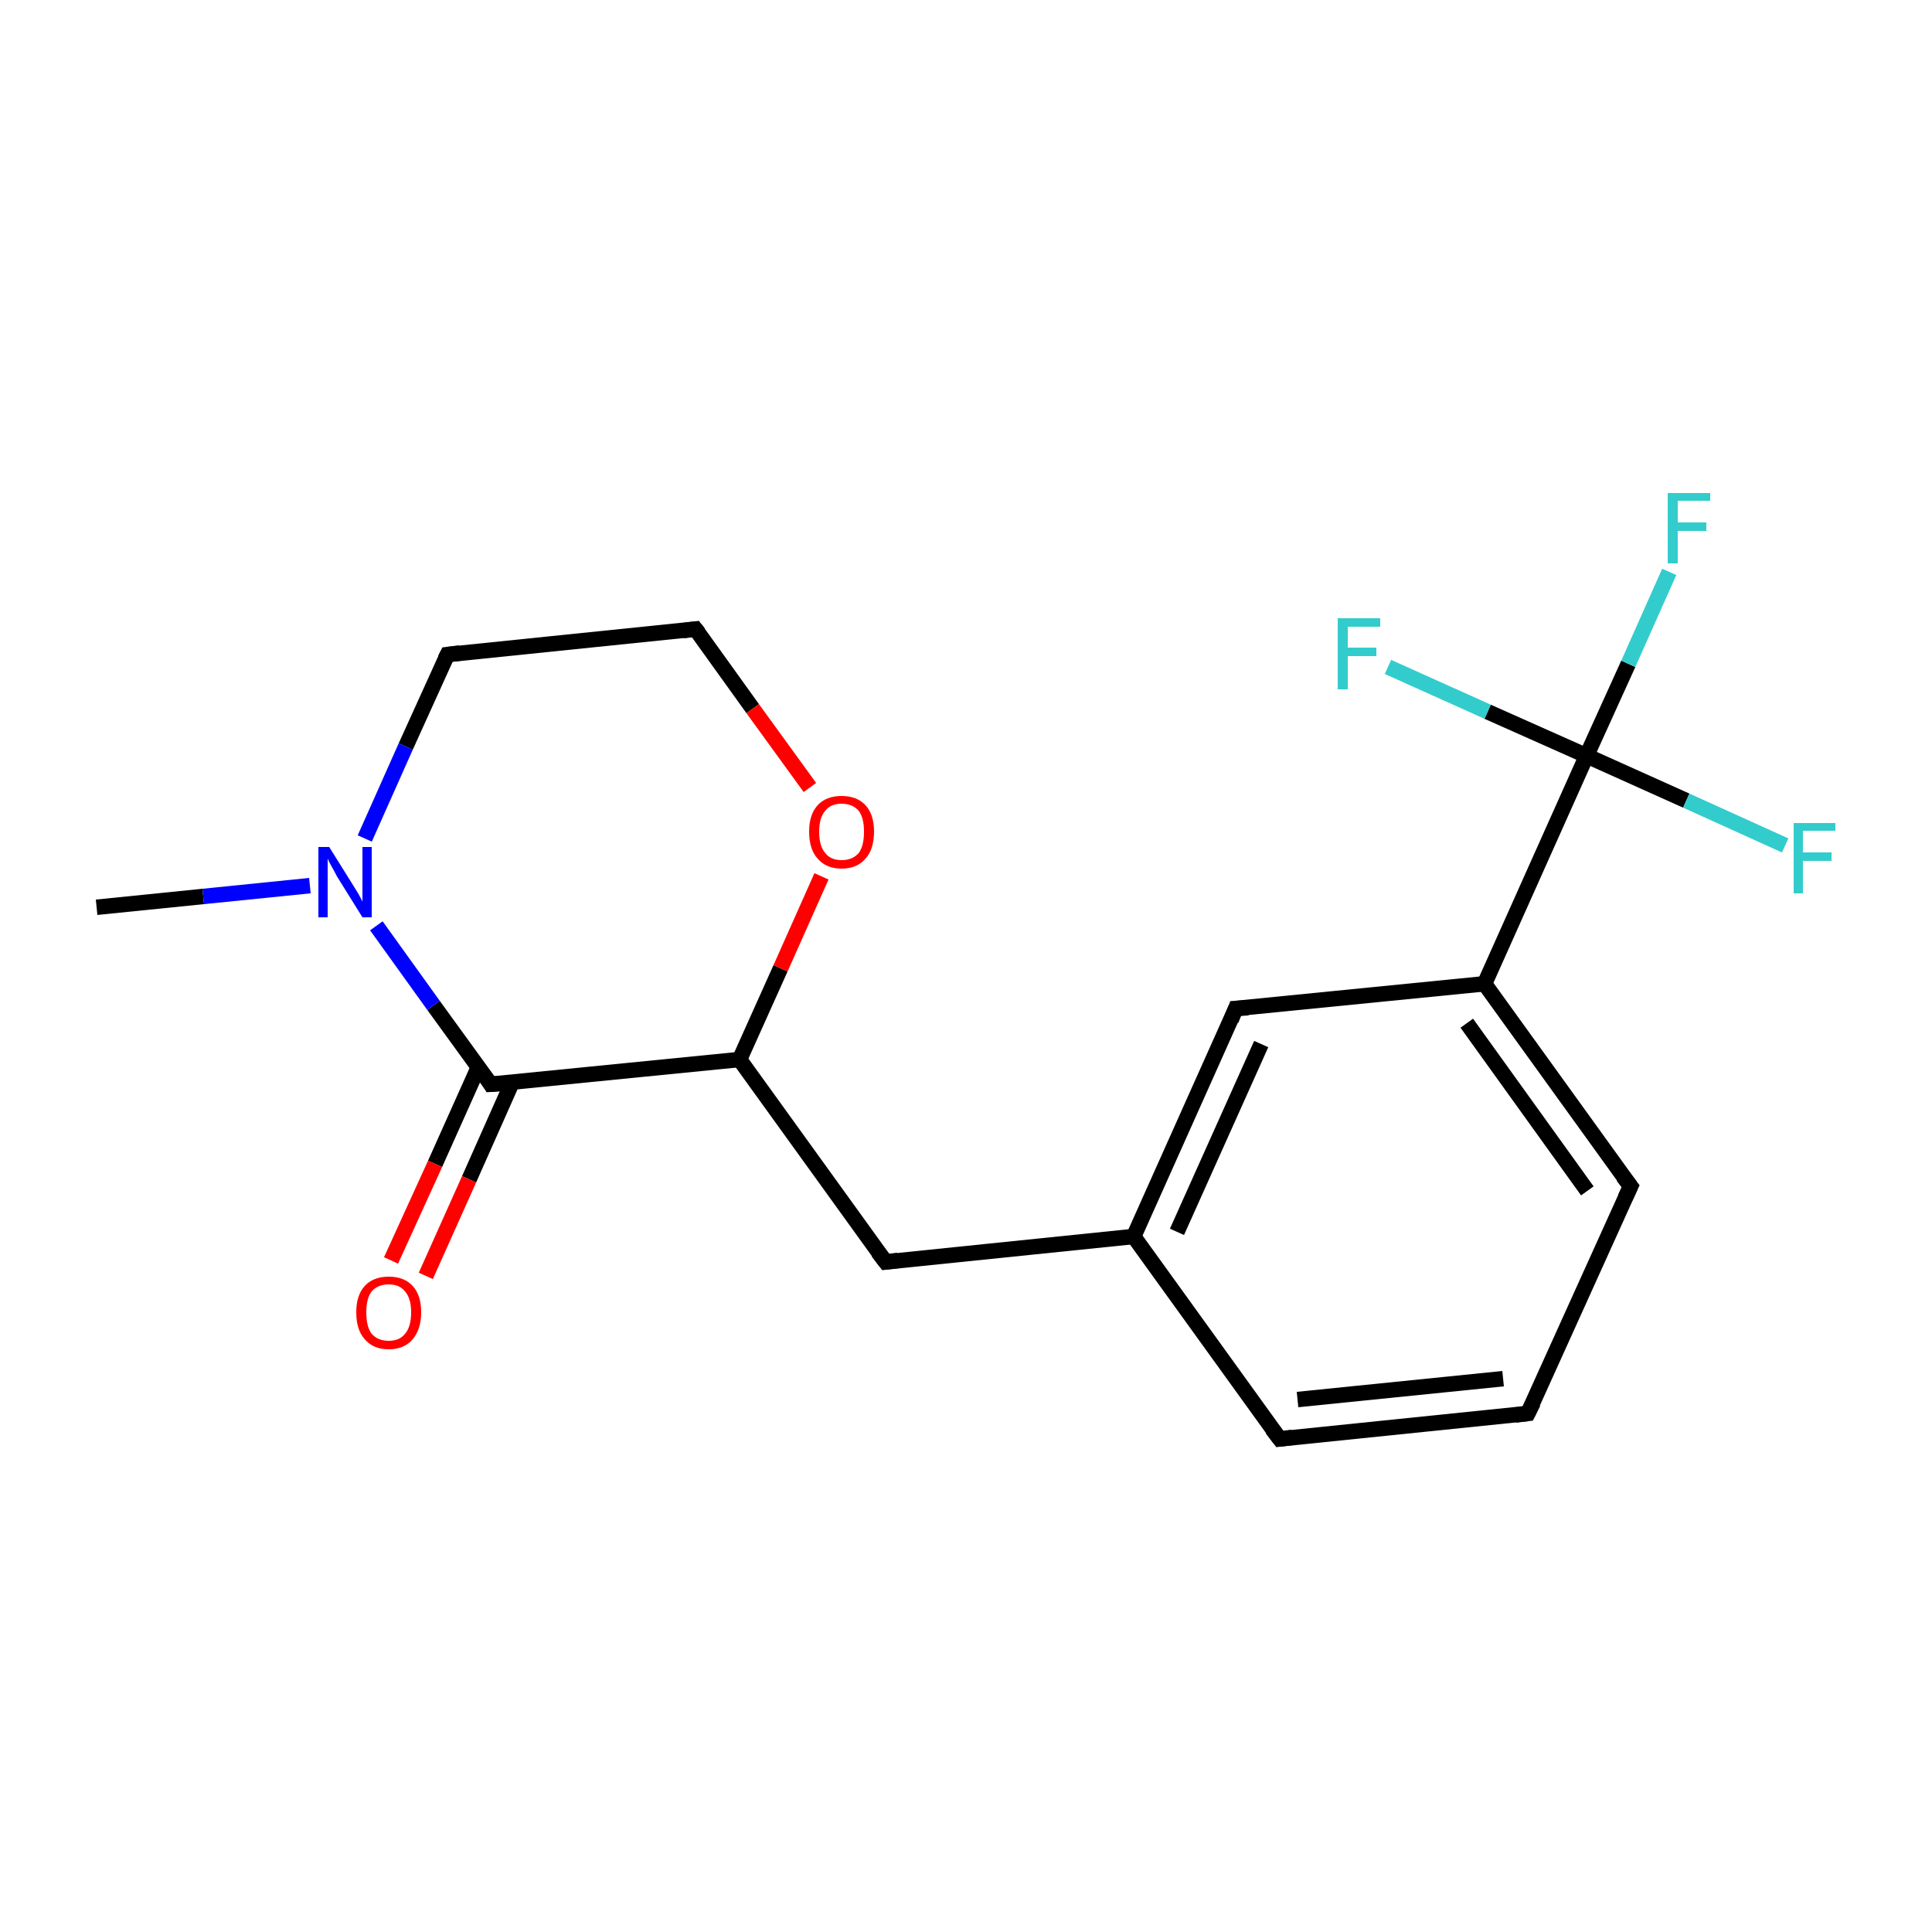 <?xml version='1.0' encoding='iso-8859-1'?>
<svg version='1.1' baseProfile='full'
              xmlns='http://www.w3.org/2000/svg'
                      xmlns:rdkit='http://www.rdkit.org/xml'
                      xmlns:xlink='http://www.w3.org/1999/xlink'
                  xml:space='preserve'
width='250px' height='250px' viewBox='0 0 250 250'>
<!-- END OF HEADER -->
<rect style='opacity:1.0;fill:#FFFFFF;stroke:none' width='250.0' height='250.0' x='0.0' y='0.0'> </rect>
<path class='bond-0 atom-0 atom-16' d='M 12.5,117.4 L 26.3,116.0' style='fill:none;fill-rule:evenodd;stroke:#000000;stroke-width:2.0px;stroke-linecap:butt;stroke-linejoin:miter;stroke-opacity:1' />
<path class='bond-0 atom-0 atom-16' d='M 26.3,116.0 L 40.1,114.6' style='fill:none;fill-rule:evenodd;stroke:#0000FF;stroke-width:2.0px;stroke-linecap:butt;stroke-linejoin:miter;stroke-opacity:1' />
<path class='bond-1 atom-1 atom-2' d='M 197.7,182.9 L 165.6,186.2' style='fill:none;fill-rule:evenodd;stroke:#000000;stroke-width:2.0px;stroke-linecap:butt;stroke-linejoin:miter;stroke-opacity:1' />
<path class='bond-1 atom-1 atom-2' d='M 194.5,178.4 L 167.9,181.1' style='fill:none;fill-rule:evenodd;stroke:#000000;stroke-width:2.0px;stroke-linecap:butt;stroke-linejoin:miter;stroke-opacity:1' />
<path class='bond-2 atom-1 atom-3' d='M 197.7,182.9 L 211.0,153.5' style='fill:none;fill-rule:evenodd;stroke:#000000;stroke-width:2.0px;stroke-linecap:butt;stroke-linejoin:miter;stroke-opacity:1' />
<path class='bond-3 atom-2 atom-8' d='M 165.6,186.2 L 146.7,160.0' style='fill:none;fill-rule:evenodd;stroke:#000000;stroke-width:2.0px;stroke-linecap:butt;stroke-linejoin:miter;stroke-opacity:1' />
<path class='bond-4 atom-3 atom-9' d='M 211.0,153.5 L 192.1,127.3' style='fill:none;fill-rule:evenodd;stroke:#000000;stroke-width:2.0px;stroke-linecap:butt;stroke-linejoin:miter;stroke-opacity:1' />
<path class='bond-4 atom-3 atom-9' d='M 205.4,154.1 L 189.8,132.4' style='fill:none;fill-rule:evenodd;stroke:#000000;stroke-width:2.0px;stroke-linecap:butt;stroke-linejoin:miter;stroke-opacity:1' />
<path class='bond-5 atom-4 atom-5' d='M 57.9,84.7 L 90.0,81.4' style='fill:none;fill-rule:evenodd;stroke:#000000;stroke-width:2.0px;stroke-linecap:butt;stroke-linejoin:miter;stroke-opacity:1' />
<path class='bond-6 atom-4 atom-16' d='M 57.9,84.7 L 52.5,96.6' style='fill:none;fill-rule:evenodd;stroke:#000000;stroke-width:2.0px;stroke-linecap:butt;stroke-linejoin:miter;stroke-opacity:1' />
<path class='bond-6 atom-4 atom-16' d='M 52.5,96.6 L 47.2,108.5' style='fill:none;fill-rule:evenodd;stroke:#0000FF;stroke-width:2.0px;stroke-linecap:butt;stroke-linejoin:miter;stroke-opacity:1' />
<path class='bond-7 atom-5 atom-18' d='M 90.0,81.4 L 97.4,91.7' style='fill:none;fill-rule:evenodd;stroke:#000000;stroke-width:2.0px;stroke-linecap:butt;stroke-linejoin:miter;stroke-opacity:1' />
<path class='bond-7 atom-5 atom-18' d='M 97.4,91.7 L 104.8,101.9' style='fill:none;fill-rule:evenodd;stroke:#FF0000;stroke-width:2.0px;stroke-linecap:butt;stroke-linejoin:miter;stroke-opacity:1' />
<path class='bond-8 atom-6 atom-8' d='M 159.9,130.5 L 146.7,160.0' style='fill:none;fill-rule:evenodd;stroke:#000000;stroke-width:2.0px;stroke-linecap:butt;stroke-linejoin:miter;stroke-opacity:1' />
<path class='bond-8 atom-6 atom-8' d='M 163.2,135.1 L 152.3,159.4' style='fill:none;fill-rule:evenodd;stroke:#000000;stroke-width:2.0px;stroke-linecap:butt;stroke-linejoin:miter;stroke-opacity:1' />
<path class='bond-9 atom-6 atom-9' d='M 159.9,130.5 L 192.1,127.3' style='fill:none;fill-rule:evenodd;stroke:#000000;stroke-width:2.0px;stroke-linecap:butt;stroke-linejoin:miter;stroke-opacity:1' />
<path class='bond-10 atom-7 atom-8' d='M 114.6,163.3 L 146.7,160.0' style='fill:none;fill-rule:evenodd;stroke:#000000;stroke-width:2.0px;stroke-linecap:butt;stroke-linejoin:miter;stroke-opacity:1' />
<path class='bond-11 atom-7 atom-10' d='M 114.6,163.3 L 95.7,137.1' style='fill:none;fill-rule:evenodd;stroke:#000000;stroke-width:2.0px;stroke-linecap:butt;stroke-linejoin:miter;stroke-opacity:1' />
<path class='bond-12 atom-9 atom-12' d='M 192.1,127.3 L 205.3,97.8' style='fill:none;fill-rule:evenodd;stroke:#000000;stroke-width:2.0px;stroke-linecap:butt;stroke-linejoin:miter;stroke-opacity:1' />
<path class='bond-13 atom-10 atom-11' d='M 95.7,137.1 L 63.5,140.3' style='fill:none;fill-rule:evenodd;stroke:#000000;stroke-width:2.0px;stroke-linecap:butt;stroke-linejoin:miter;stroke-opacity:1' />
<path class='bond-14 atom-10 atom-18' d='M 95.7,137.1 L 101.0,125.3' style='fill:none;fill-rule:evenodd;stroke:#000000;stroke-width:2.0px;stroke-linecap:butt;stroke-linejoin:miter;stroke-opacity:1' />
<path class='bond-14 atom-10 atom-18' d='M 101.0,125.3 L 106.3,113.4' style='fill:none;fill-rule:evenodd;stroke:#FF0000;stroke-width:2.0px;stroke-linecap:butt;stroke-linejoin:miter;stroke-opacity:1' />
<path class='bond-15 atom-11 atom-16' d='M 63.5,140.3 L 56.1,130.1' style='fill:none;fill-rule:evenodd;stroke:#000000;stroke-width:2.0px;stroke-linecap:butt;stroke-linejoin:miter;stroke-opacity:1' />
<path class='bond-15 atom-11 atom-16' d='M 56.1,130.1 L 48.7,119.8' style='fill:none;fill-rule:evenodd;stroke:#0000FF;stroke-width:2.0px;stroke-linecap:butt;stroke-linejoin:miter;stroke-opacity:1' />
<path class='bond-16 atom-11 atom-17' d='M 61.9,138.1 L 56.3,150.6' style='fill:none;fill-rule:evenodd;stroke:#000000;stroke-width:2.0px;stroke-linecap:butt;stroke-linejoin:miter;stroke-opacity:1' />
<path class='bond-16 atom-11 atom-17' d='M 56.3,150.6 L 50.6,163.1' style='fill:none;fill-rule:evenodd;stroke:#FF0000;stroke-width:2.0px;stroke-linecap:butt;stroke-linejoin:miter;stroke-opacity:1' />
<path class='bond-16 atom-11 atom-17' d='M 66.3,140.0 L 60.7,152.6' style='fill:none;fill-rule:evenodd;stroke:#000000;stroke-width:2.0px;stroke-linecap:butt;stroke-linejoin:miter;stroke-opacity:1' />
<path class='bond-16 atom-11 atom-17' d='M 60.7,152.6 L 55.1,165.1' style='fill:none;fill-rule:evenodd;stroke:#FF0000;stroke-width:2.0px;stroke-linecap:butt;stroke-linejoin:miter;stroke-opacity:1' />
<path class='bond-17 atom-12 atom-13' d='M 205.3,97.8 L 210.7,85.9' style='fill:none;fill-rule:evenodd;stroke:#000000;stroke-width:2.0px;stroke-linecap:butt;stroke-linejoin:miter;stroke-opacity:1' />
<path class='bond-17 atom-12 atom-13' d='M 210.7,85.9 L 216.0,74.0' style='fill:none;fill-rule:evenodd;stroke:#33CCCC;stroke-width:2.0px;stroke-linecap:butt;stroke-linejoin:miter;stroke-opacity:1' />
<path class='bond-18 atom-12 atom-14' d='M 205.3,97.8 L 218.2,103.6' style='fill:none;fill-rule:evenodd;stroke:#000000;stroke-width:2.0px;stroke-linecap:butt;stroke-linejoin:miter;stroke-opacity:1' />
<path class='bond-18 atom-12 atom-14' d='M 218.2,103.6 L 231.0,109.4' style='fill:none;fill-rule:evenodd;stroke:#33CCCC;stroke-width:2.0px;stroke-linecap:butt;stroke-linejoin:miter;stroke-opacity:1' />
<path class='bond-19 atom-12 atom-15' d='M 205.3,97.8 L 192.5,92.1' style='fill:none;fill-rule:evenodd;stroke:#000000;stroke-width:2.0px;stroke-linecap:butt;stroke-linejoin:miter;stroke-opacity:1' />
<path class='bond-19 atom-12 atom-15' d='M 192.5,92.1 L 179.6,86.3' style='fill:none;fill-rule:evenodd;stroke:#33CCCC;stroke-width:2.0px;stroke-linecap:butt;stroke-linejoin:miter;stroke-opacity:1' />
<path d='M 196.1,183.1 L 197.7,182.9 L 198.4,181.5' style='fill:none;stroke:#000000;stroke-width:2.0px;stroke-linecap:butt;stroke-linejoin:miter;stroke-opacity:1;' />
<path d='M 167.2,186.0 L 165.6,186.2 L 164.6,184.9' style='fill:none;stroke:#000000;stroke-width:2.0px;stroke-linecap:butt;stroke-linejoin:miter;stroke-opacity:1;' />
<path d='M 210.3,155.0 L 211.0,153.5 L 210.0,152.2' style='fill:none;stroke:#000000;stroke-width:2.0px;stroke-linecap:butt;stroke-linejoin:miter;stroke-opacity:1;' />
<path d='M 59.5,84.5 L 57.9,84.7 L 57.6,85.3' style='fill:none;stroke:#000000;stroke-width:2.0px;stroke-linecap:butt;stroke-linejoin:miter;stroke-opacity:1;' />
<path d='M 88.4,81.6 L 90.0,81.4 L 90.4,81.9' style='fill:none;stroke:#000000;stroke-width:2.0px;stroke-linecap:butt;stroke-linejoin:miter;stroke-opacity:1;' />
<path d='M 159.3,132.0 L 159.9,130.5 L 161.5,130.4' style='fill:none;stroke:#000000;stroke-width:2.0px;stroke-linecap:butt;stroke-linejoin:miter;stroke-opacity:1;' />
<path d='M 116.2,163.1 L 114.6,163.3 L 113.6,162.0' style='fill:none;stroke:#000000;stroke-width:2.0px;stroke-linecap:butt;stroke-linejoin:miter;stroke-opacity:1;' />
<path d='M 65.1,140.2 L 63.5,140.3 L 63.2,139.8' style='fill:none;stroke:#000000;stroke-width:2.0px;stroke-linecap:butt;stroke-linejoin:miter;stroke-opacity:1;' />
<path class='atom-13' d='M 215.8 63.8
L 221.3 63.8
L 221.3 64.8
L 217.1 64.8
L 217.1 67.6
L 220.8 67.6
L 220.8 68.7
L 217.1 68.7
L 217.1 72.9
L 215.8 72.9
L 215.8 63.8
' fill='#33CCCC'/>
<path class='atom-14' d='M 232.1 106.5
L 237.5 106.5
L 237.5 107.5
L 233.3 107.5
L 233.3 110.3
L 237.0 110.3
L 237.0 111.4
L 233.3 111.4
L 233.3 115.6
L 232.1 115.6
L 232.1 106.5
' fill='#33CCCC'/>
<path class='atom-15' d='M 173.1 80.0
L 178.6 80.0
L 178.6 81.1
L 174.4 81.1
L 174.4 83.8
L 178.1 83.8
L 178.1 84.9
L 174.4 84.9
L 174.4 89.2
L 173.1 89.2
L 173.1 80.0
' fill='#33CCCC'/>
<path class='atom-16' d='M 42.6 109.6
L 45.6 114.4
Q 45.9 114.9, 46.4 115.7
Q 46.9 116.6, 46.9 116.7
L 46.9 109.6
L 48.1 109.6
L 48.1 118.7
L 46.9 118.7
L 43.6 113.4
Q 43.3 112.8, 42.9 112.1
Q 42.5 111.4, 42.4 111.1
L 42.4 118.7
L 41.2 118.7
L 41.2 109.6
L 42.6 109.6
' fill='#0000FF'/>
<path class='atom-17' d='M 46.1 169.8
Q 46.1 167.6, 47.2 166.4
Q 48.3 165.2, 50.3 165.2
Q 52.3 165.2, 53.4 166.4
Q 54.5 167.6, 54.5 169.8
Q 54.5 172.0, 53.4 173.3
Q 52.3 174.6, 50.3 174.6
Q 48.3 174.6, 47.2 173.3
Q 46.1 172.1, 46.1 169.8
M 50.3 173.5
Q 51.7 173.5, 52.4 172.6
Q 53.2 171.7, 53.2 169.8
Q 53.2 168.0, 52.4 167.1
Q 51.7 166.2, 50.3 166.2
Q 48.9 166.2, 48.1 167.1
Q 47.4 168.0, 47.4 169.8
Q 47.4 171.7, 48.1 172.6
Q 48.9 173.5, 50.3 173.5
' fill='#FF0000'/>
<path class='atom-18' d='M 104.7 107.6
Q 104.7 105.4, 105.8 104.2
Q 106.9 103.0, 108.9 103.0
Q 110.9 103.0, 112.0 104.2
Q 113.1 105.4, 113.1 107.6
Q 113.1 109.9, 112.0 111.1
Q 110.9 112.4, 108.9 112.4
Q 106.9 112.4, 105.8 111.1
Q 104.7 109.9, 104.7 107.6
M 108.9 111.3
Q 110.3 111.3, 111.1 110.4
Q 111.8 109.5, 111.8 107.6
Q 111.8 105.8, 111.1 104.9
Q 110.3 104.0, 108.9 104.0
Q 107.5 104.0, 106.8 104.9
Q 106.0 105.8, 106.0 107.6
Q 106.0 109.5, 106.8 110.4
Q 107.5 111.3, 108.9 111.3
' fill='#FF0000'/>
</svg>
